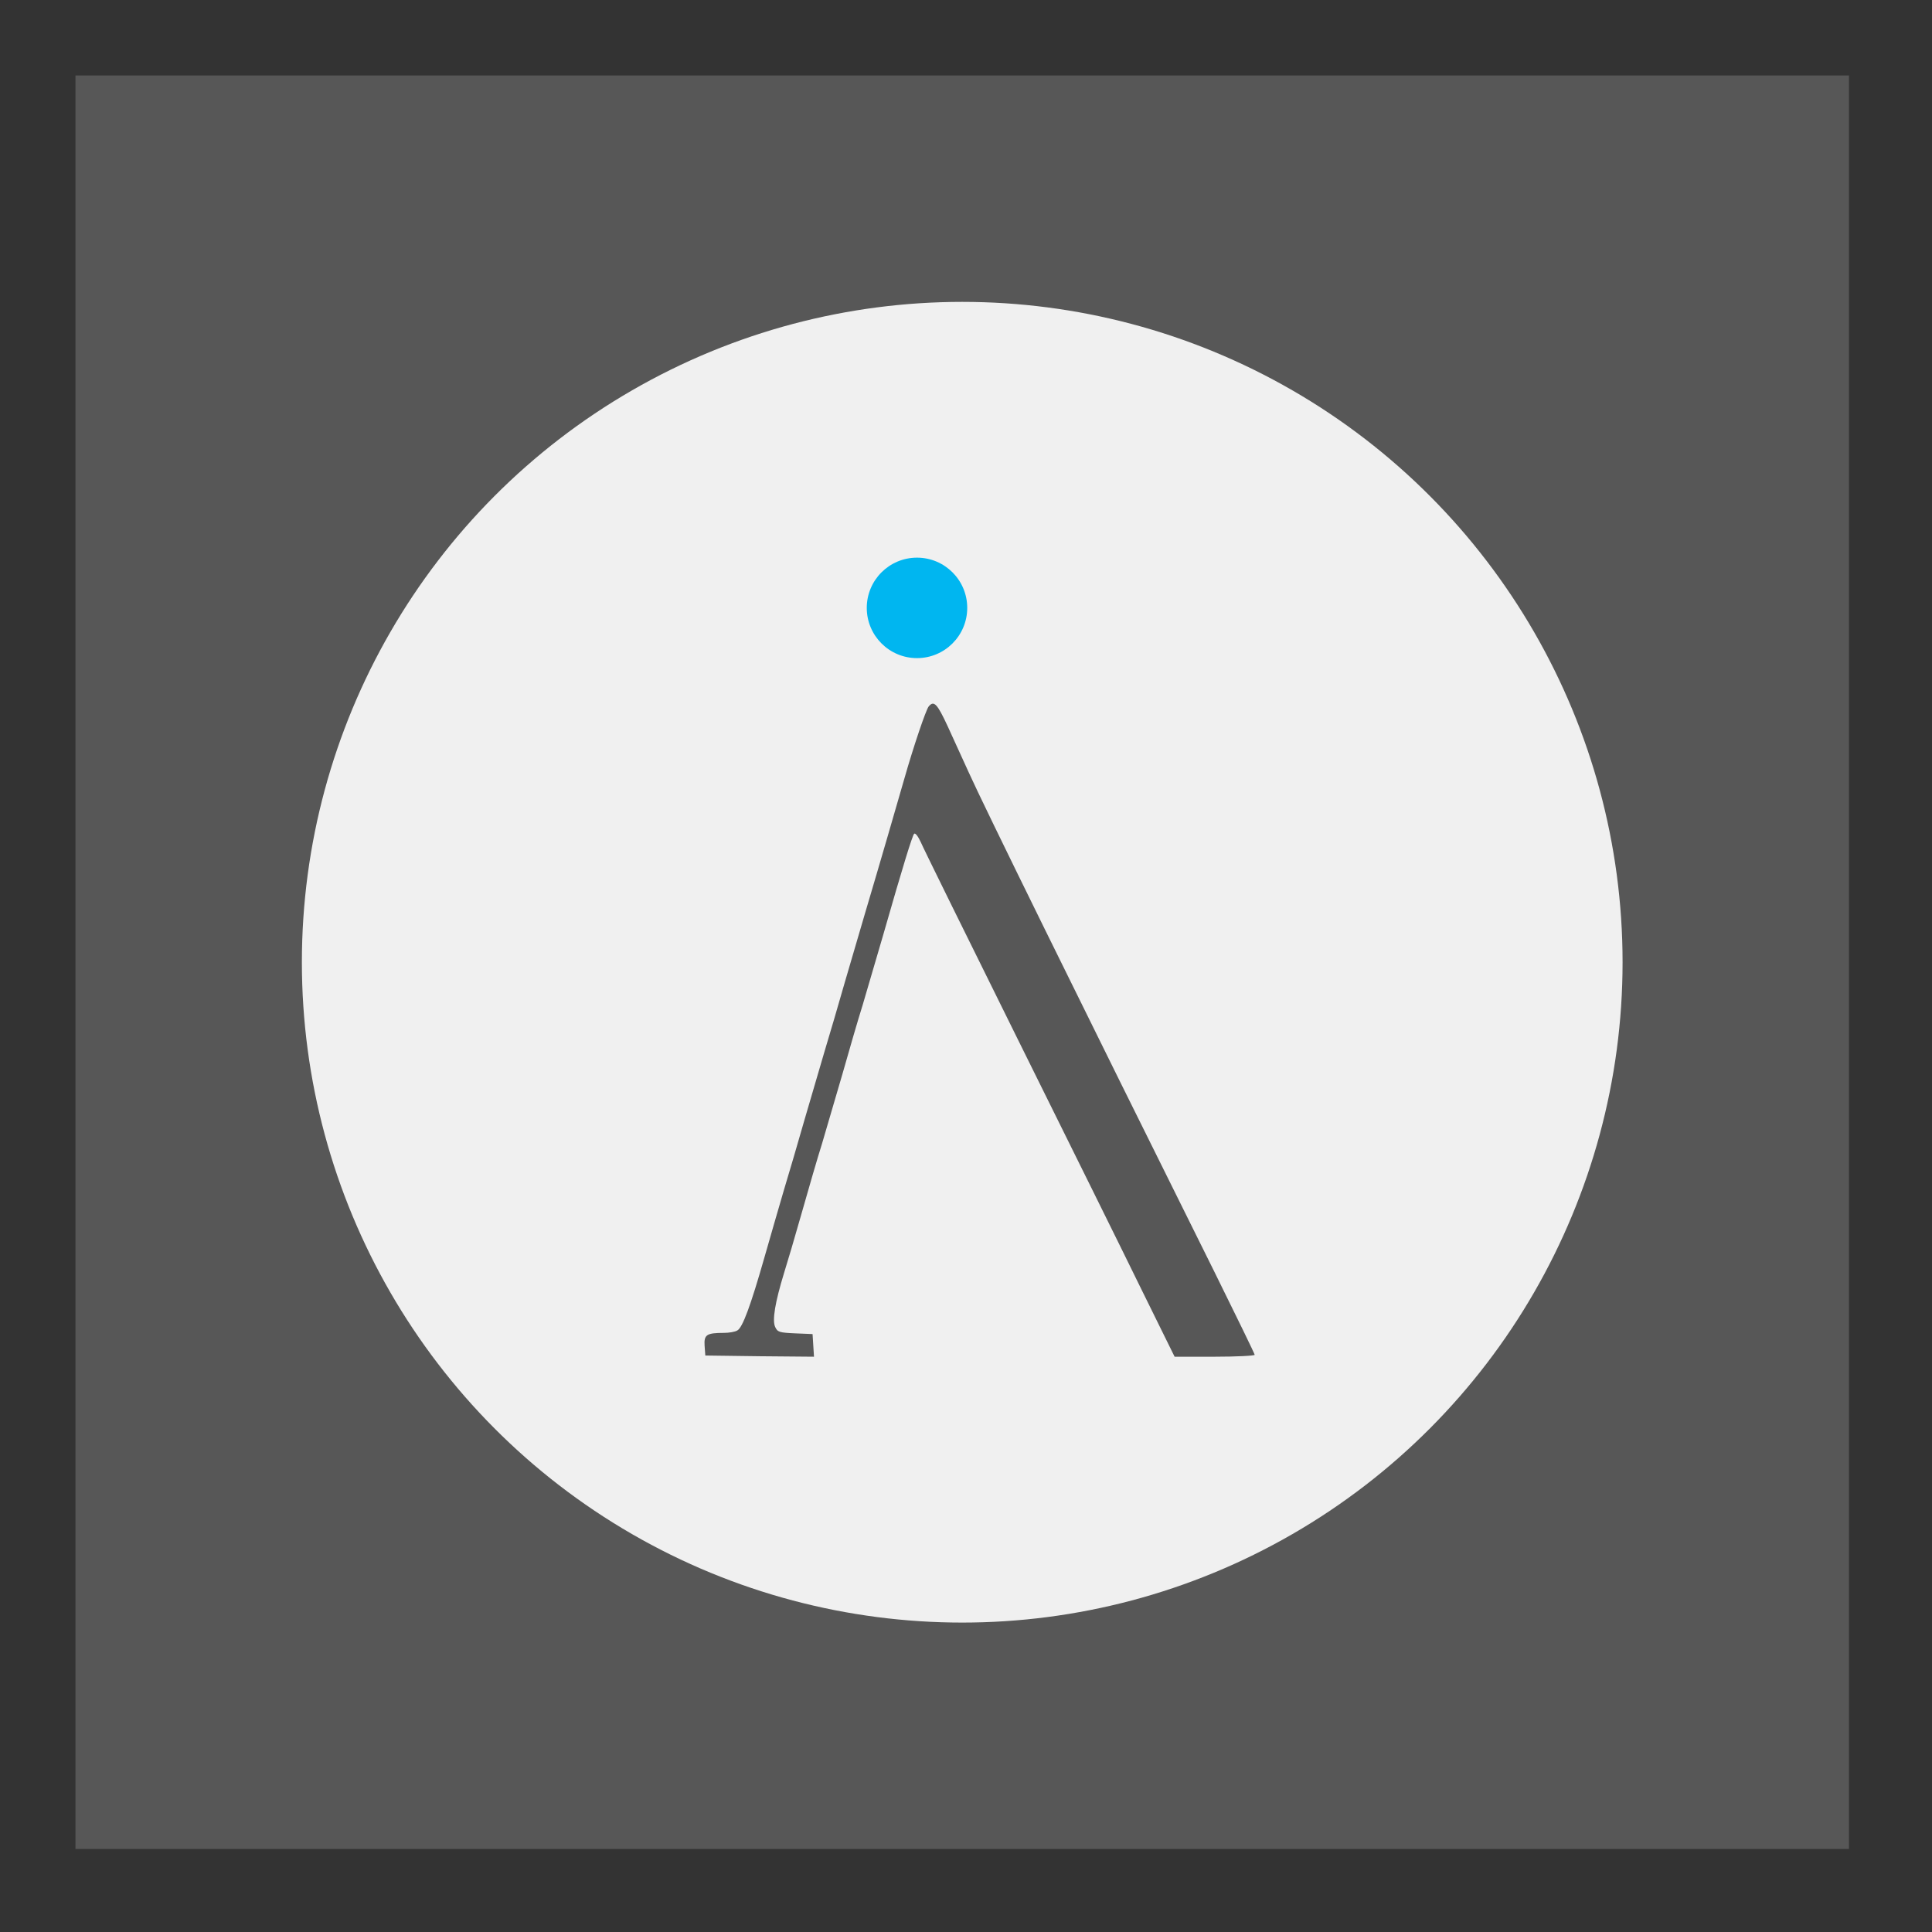 <?xml version="1.0" encoding="UTF-8" standalone="no"?>
<!-- Created with Inkscape (http://www.inkscape.org/) -->

<svg
   width="256.0px"
   height="256.0px"
   viewBox="0 0 256.0 256.0"
   version="1.1"
   id="SVGRoot"
   sodipodi:docname="iv-org-colored-vector.svg"
   inkscape:version="1.1 (c4e8f9ed74, 2021-05-24)"
   xmlns:inkscape="http://www.inkscape.org/namespaces/inkscape"
   xmlns:sodipodi="http://sodipodi.sourceforge.net/DTD/sodipodi-0.dtd"
   xmlns="http://www.w3.org/2000/svg"
   xmlns:svg="http://www.w3.org/2000/svg">
  <rect x="0" y="0" width="256.0" height="256.0" fill="#333333" stroke="none"/>
  <sodipodi:namedview
     id="namedview7227"
     pagecolor="#ffffff"
     bordercolor="#666666"
     borderopacity="1.0"
     inkscape:pageshadow="2"
     inkscape:pageopacity="0.0"
     inkscape:pagecheckerboard="0"
     inkscape:document-units="px"
     showgrid="true"
     inkscape:zoom="45.254834"
     inkscape:cx="93.592213"
     inkscape:cy="75.726718"
     inkscape:window-width="3840"
     inkscape:window-height="2124"
     inkscape:window-x="0"
     inkscape:window-y="2160"
     inkscape:window-maximized="1"
     inkscape:current-layer="layer1">
    <inkscape:grid
       type="xygrid"
       id="grid7233" />
  </sodipodi:namedview>
  <defs
     id="defs7222" />
  <g
     inkscape:label="Layer 1"
     inkscape:groupmode="layer"
     id="layer1">
    <g
       id="g10107">
      <rect
         style="fill:#575757;fill-opacity:1;stroke:none;stroke-width:1.6;paint-order:stroke markers fill"
         id="rect8796"
         width="235"
         height="235"
         x="10"
         y="10" />
      <circle
         style="fill:#f0f0f0;fill-opacity:1;stroke:none;stroke-width:1.6;paint-order:stroke markers fill"
         id="path9889"
         cx="127.5"
         cy="127.5"
         r="87.5" />
    </g>
    <ellipse
       style="fill:#00b6f0;fill-opacity:1;stroke:none;stroke-width:0.089"
       id="path174"
       cx="121.507"
       cy="80.548"
       rx="6.656"
       ry="6.656" />
  </g>
  <g
     inkscape:groupmode="layer"
     id="layer2"
     inkscape:label="Text">
    <g
       transform="matrix(0.141,0,0,-0.141,450.211,252.162)"
       fill="#000000"
       stroke="none"
       id="g10"
       style="stroke:#575757;stroke-width:12;stroke-miterlimit:4;stroke-dasharray:none;stroke-opacity:1">
      <path
         d="m -2320.302,1124.42 c -2.688,-3.584 -14.111,-37.18 -22.846,-67.865 -6.719,-23.294 -22.622,-78.392 -36.956,-126.547 -4.479,-15.454 -12.991,-44.572 -19.038,-64.954 -5.823,-20.382 -14.335,-49.499 -19.038,-64.953 -4.479,-15.454 -12.991,-44.571 -19.038,-64.953 -5.823,-20.382 -14.335,-49.499 -19.038,-64.953 -4.48,-15.454 -12.767,-43.676 -18.142,-62.714 -13.215,-46.363 -20.83,-66.969 -25.757,-69.433 -2.24,-1.344 -7.839,-2.24 -12.543,-2.24 -16.351,0 -18.814,-1.792 -18.142,-12.095 l 0.672,-9.183 51.067,-0.672 51.067,-0.448 -0.672,10.527 -0.672,10.751 -16.35,0.672 c -14.783,0.672 -16.574,1.12 -18.814,6.047 -2.912,6.271 0,23.294 8.287,50.395 2.912,9.183 10.527,34.94 16.798,57.114 6.271,22.174 14.783,51.515 19.038,64.953 4.032,13.663 12.543,42.78 19.038,64.953 6.271,22.174 14.783,51.515 19.038,64.953 4.032,13.663 12.543,42.78 19.038,64.953 19.038,66.521 27.549,93.847 29.341,96.086 1.12,1.12 3.808,-2.464 6.271,-7.839 2.24,-5.375 43.004,-88.023 90.263,-183.437 47.259,-95.414 100.118,-202.028 117.14,-236.968 l 31.133,-63.162 h 37.628 c 20.606,0 37.628,0.896 37.628,1.792 0,0.896 -16.798,35.388 -37.18,76.6 -131.699,264.965 -217.034,438.548 -231.369,470.353 -6.495,14.111 -15.454,33.821 -19.934,43.676 -9.855,21.278 -12.991,24.637 -17.918,18.59 z"
         id="path8"
         style="fill:#575757;fill-opacity:1;stroke:none;stroke-width:2.688;stroke-miterlimit:4;stroke-dasharray:none;stroke-opacity:1" />
    </g>
  </g>
</svg>
